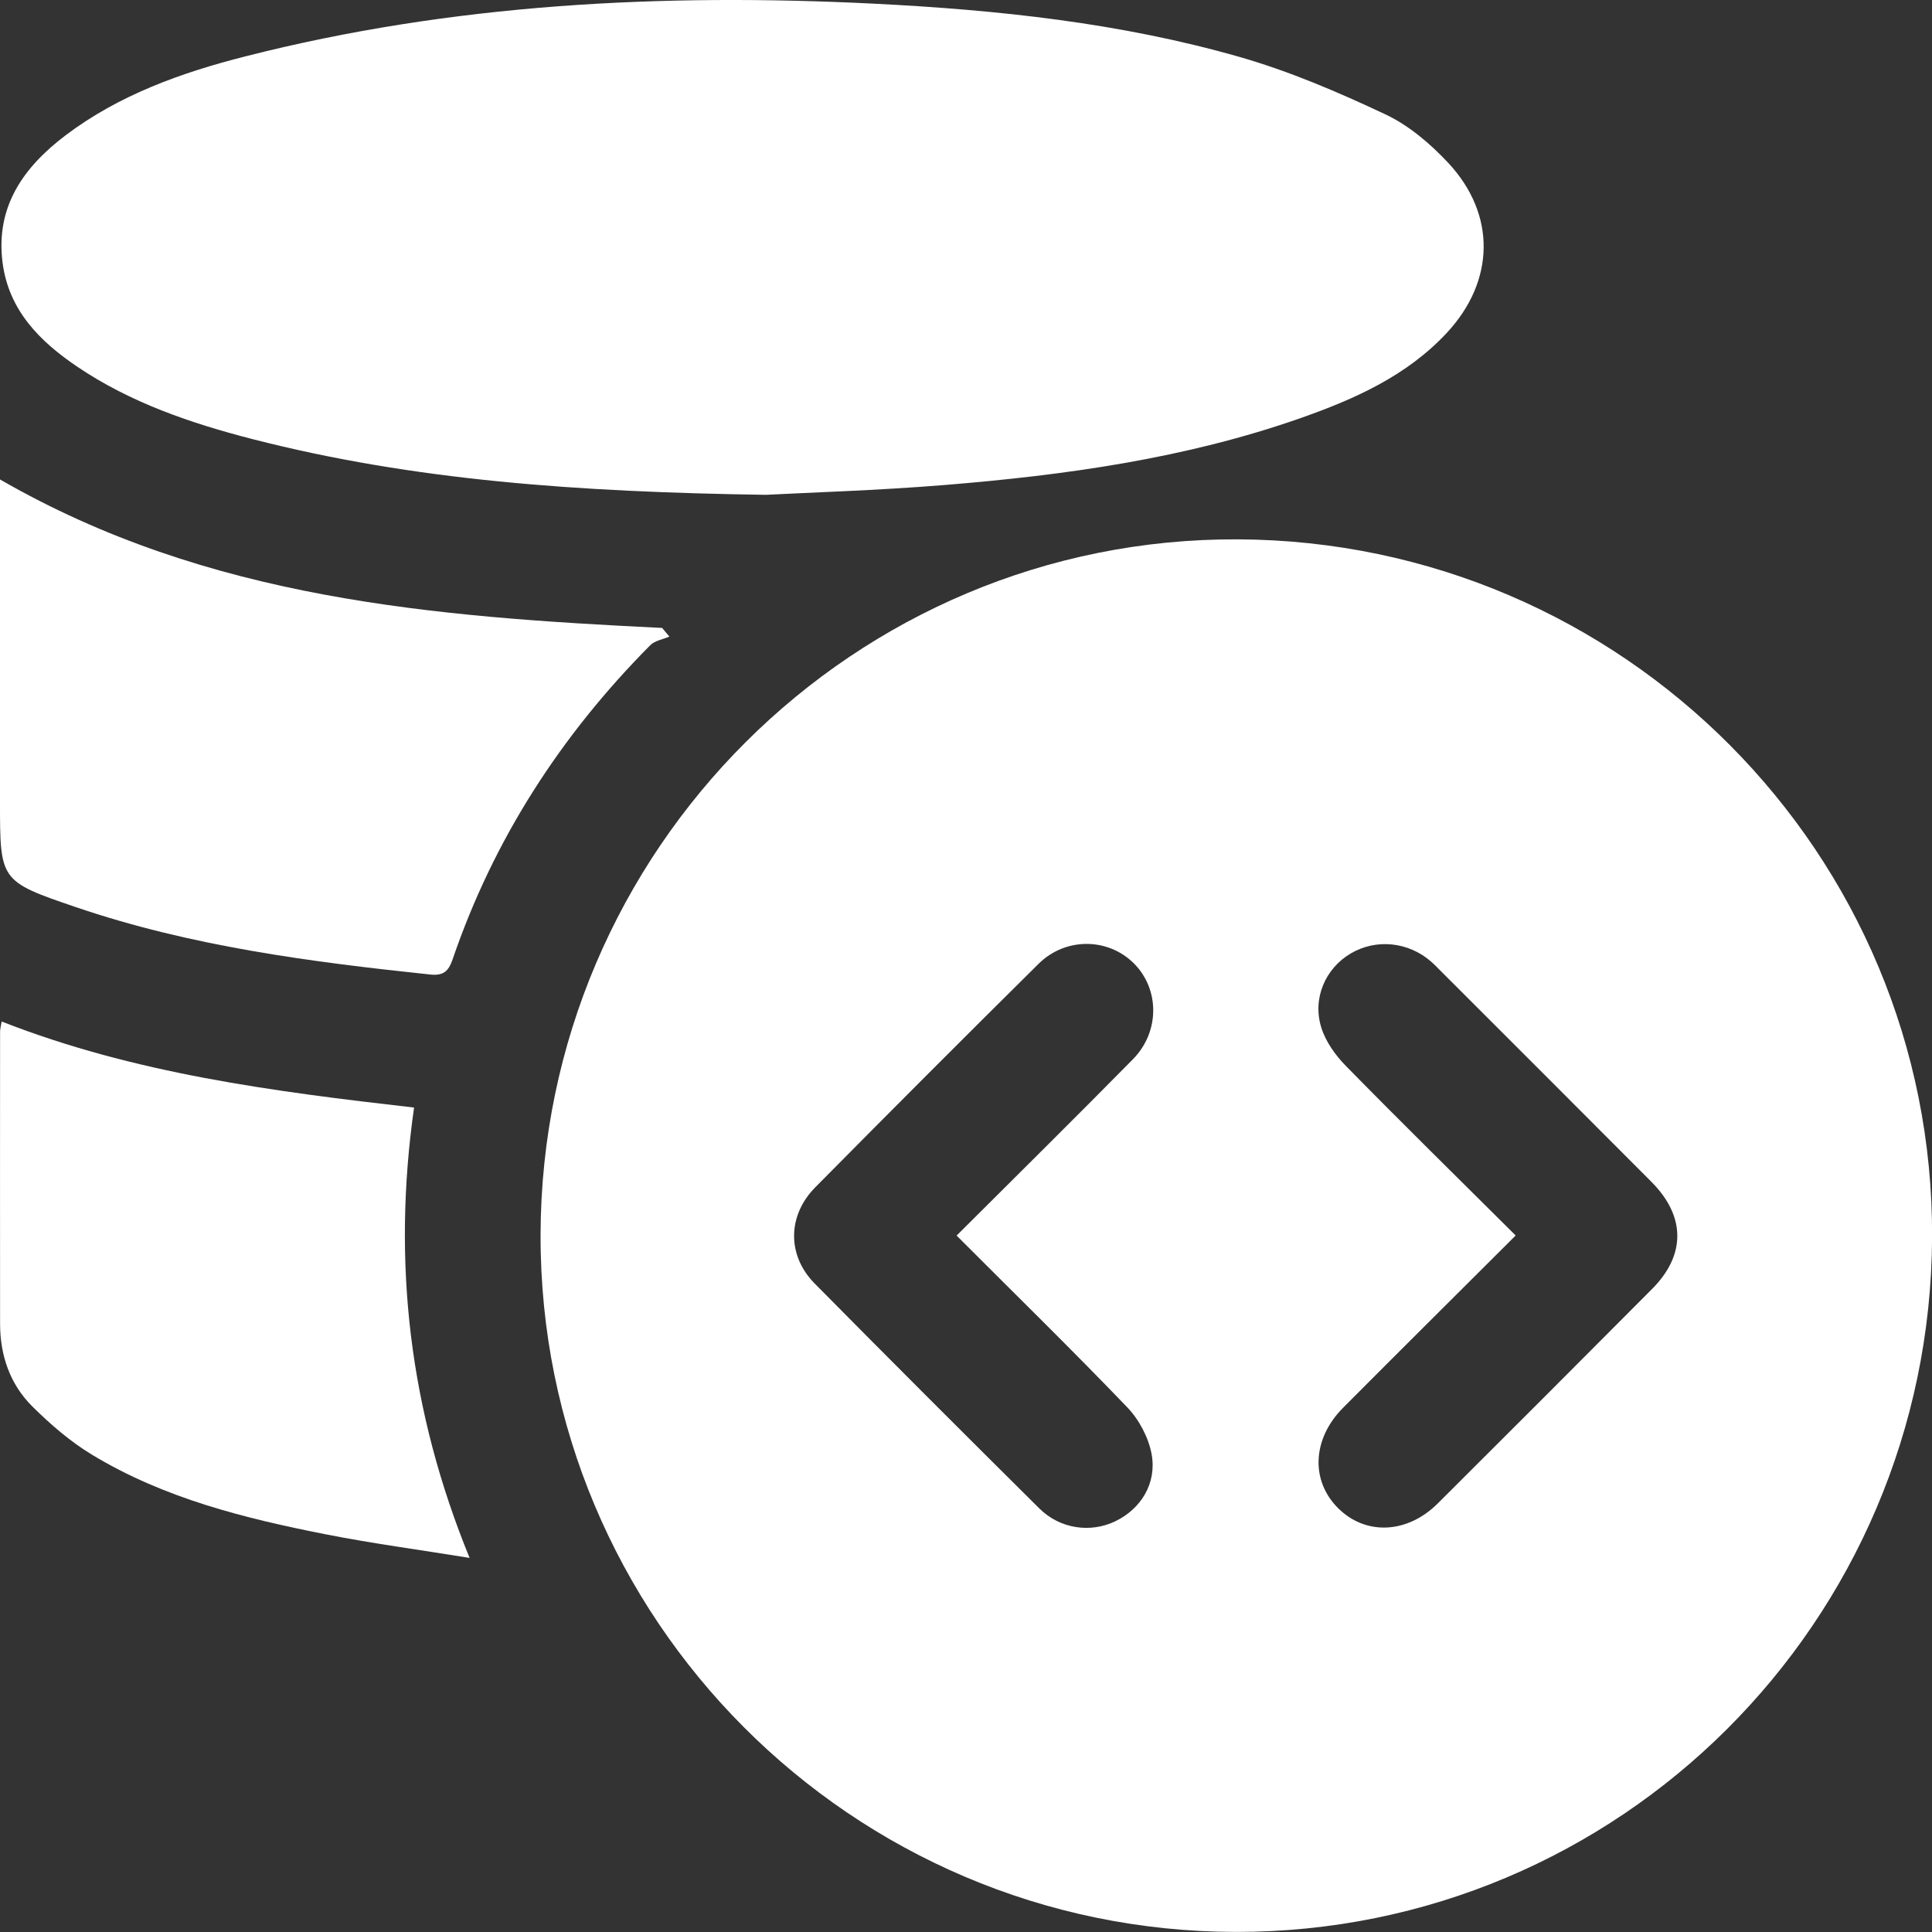 <svg width="49" height="49" viewBox="0 0 49 49" fill="none" xmlns="http://www.w3.org/2000/svg">
<rect x="0" y="0" width="49" height="49" fill="#333333" stroke="none"/>
<g clip-path="url(#clip0_450_242)">
<path d="M13.71 31.315C13.734 21.552 21.67 13.637 31.392 13.679C41.159 13.722 49.049 21.659 49.002 31.388C48.954 41.142 41.064 49.009 31.346 48.998C21.599 48.987 13.685 41.051 13.71 31.313V31.315ZM38.441 31.335C36.94 32.833 35.499 34.262 34.069 35.699C33.276 36.492 33.234 37.56 33.947 38.26C34.647 38.947 35.694 38.898 36.466 38.13C38.282 36.32 40.094 34.508 41.901 32.691C42.76 31.827 42.753 30.848 41.885 29.975C40.09 28.172 38.288 26.373 36.488 24.574C36.426 24.512 36.364 24.446 36.296 24.388C35.718 23.885 34.903 23.803 34.261 24.18C33.619 24.556 33.276 25.321 33.513 26.067C33.624 26.422 33.87 26.765 34.133 27.033C35.539 28.466 36.971 29.873 38.441 31.335ZM24.262 31.337C25.79 29.813 27.271 28.349 28.732 26.867C29.424 26.165 29.413 25.075 28.745 24.421C28.09 23.781 27.02 23.77 26.339 24.446C24.442 26.324 22.555 28.214 20.678 30.112C19.968 30.83 19.959 31.84 20.66 32.551C22.549 34.463 24.45 36.362 26.358 38.256C26.885 38.779 27.656 38.885 28.285 38.584C28.931 38.273 29.343 37.627 29.208 36.882C29.13 36.459 28.891 36.007 28.592 35.695C27.189 34.233 25.739 32.817 24.262 31.337Z" fill="white"/>
<path d="M19.427 12.55C14.621 12.479 10.477 12.18 6.42 11.141C4.848 10.737 3.316 10.217 1.959 9.3C1.007 8.657 0.217 7.866 0.064 6.652C-0.115 5.232 0.604 4.233 1.667 3.429C3.026 2.404 4.602 1.841 6.227 1.429C11.46 0.095 16.793 -0.175 22.163 0.093C25.293 0.25 28.408 0.578 31.43 1.442C32.7 1.805 33.936 2.335 35.136 2.9C35.729 3.179 36.273 3.642 36.727 4.127C37.953 5.438 37.918 7.129 36.692 8.445C35.678 9.532 34.363 10.119 32.997 10.6C30.073 11.628 27.027 12.051 23.956 12.301C22.239 12.441 20.512 12.492 19.423 12.55H19.427Z" fill="white"/>
<path d="M9.27281e-08 12.16C5.28 15.204 11.018 15.644 16.793 15.926C16.855 15.999 16.917 16.072 16.977 16.145C16.813 16.216 16.609 16.247 16.492 16.364C14.227 18.646 12.521 21.282 11.478 24.335C11.374 24.638 11.241 24.751 10.911 24.716C7.867 24.395 4.837 24 1.921 23.006C-0.004 22.35 9.27281e-08 22.339 9.27281e-08 20.33C9.27281e-08 17.817 9.27281e-08 15.308 9.27281e-08 12.796C9.27281e-08 12.607 9.27281e-08 12.419 9.27281e-08 12.16Z" fill="white"/>
<path d="M10.502 28.088C9.942 32.024 10.382 35.777 11.91 39.512C10.628 39.304 9.439 39.146 8.262 38.914C6.201 38.508 4.164 38.001 2.342 36.9C1.787 36.566 1.28 36.127 0.817 35.668C0.255 35.108 0.005 34.381 0.002 33.584C-0.002 31.111 0.002 28.637 0.002 26.165C0.002 26.098 0.022 26.03 0.042 25.908C3.4 27.224 6.911 27.68 10.5 28.09L10.502 28.088Z" fill="white"/>
</g>
<defs>
<clipPath id="clip0_450_242">
<rect width="49" height="49" fill="white"/>
</clipPath>
</defs>
</svg>
